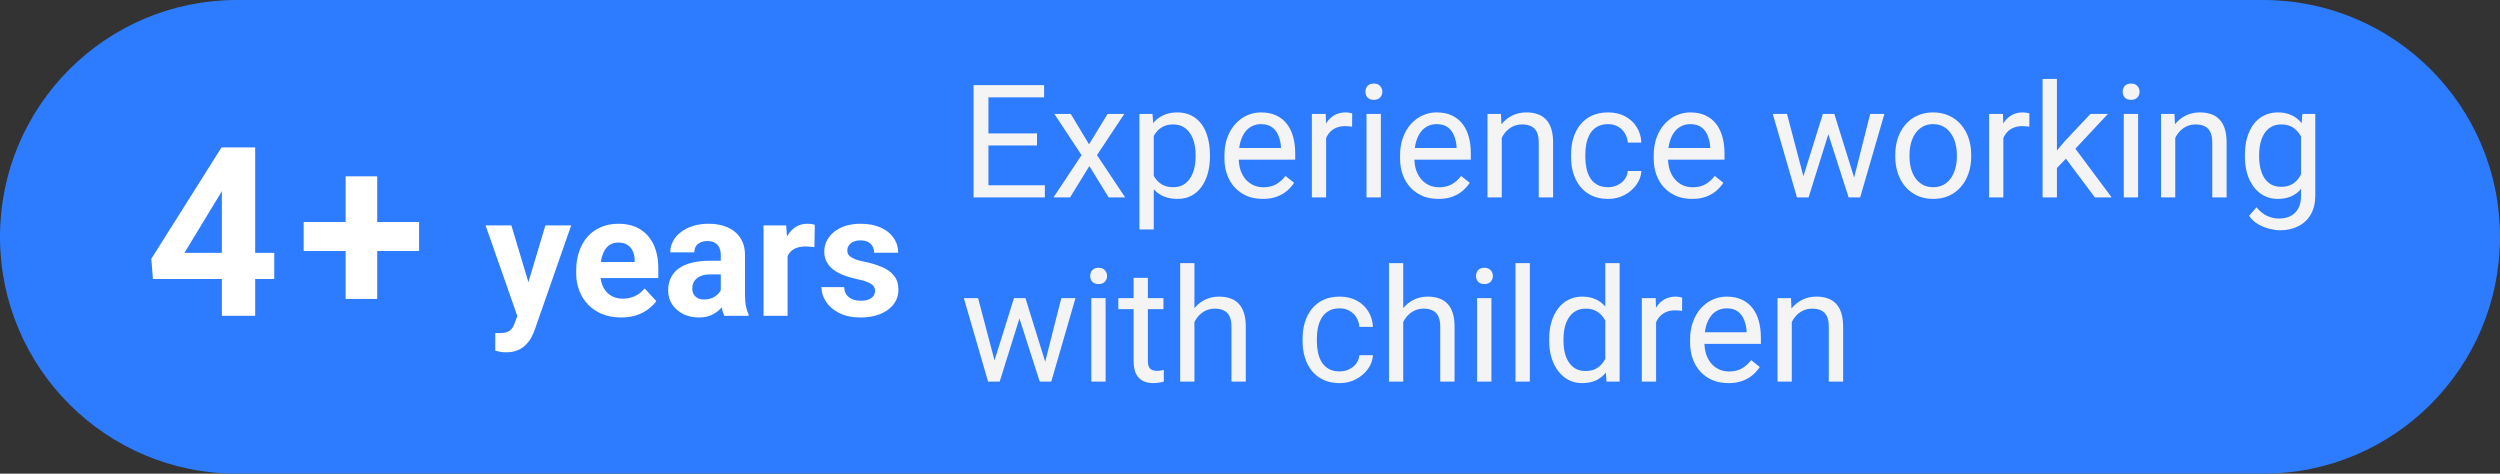 <?xml version="1.0" encoding="UTF-8"?> <svg xmlns="http://www.w3.org/2000/svg" width="190" height="36" viewBox="0 0 190 36" fill="none"><rect x="0" y="0" width="190" height="36" fill="#333333" stroke="none"/><g clip-path="url(#clip0_2858_138)"><path d="M172 0H18C8.059 0 0 8.059 0 18C0 27.941 8.059 36 18 36H172C181.941 36 190 27.941 190 18C190 8.059 181.941 0 172 0Z" fill="#2D7CFF"></path><path d="M79.41 14.08V15H74.893V14.08H79.41ZM75.121 6.469V15H73.99V6.469H75.121ZM78.812 10.137V11.057H74.893V10.137H78.812ZM79.352 6.469V7.395H74.893V6.469H79.352ZM81.379 8.66L82.768 10.969L84.174 8.66H85.445L83.371 11.789L85.51 15H84.256L82.791 12.621L81.326 15H80.066L82.199 11.789L80.131 8.66H81.379ZM87.684 9.879V17.438H86.594V8.66H87.59L87.684 9.879ZM91.955 11.777V11.9C91.955 12.361 91.9 12.789 91.791 13.184C91.682 13.574 91.522 13.914 91.311 14.203C91.103 14.492 90.848 14.717 90.543 14.877C90.238 15.037 89.889 15.117 89.494 15.117C89.092 15.117 88.736 15.051 88.428 14.918C88.119 14.785 87.857 14.592 87.643 14.338C87.428 14.084 87.256 13.779 87.127 13.424C87.002 13.068 86.916 12.668 86.869 12.223V11.566C86.916 11.098 87.004 10.678 87.133 10.307C87.262 9.936 87.432 9.619 87.643 9.357C87.857 9.092 88.117 8.891 88.422 8.754C88.727 8.613 89.078 8.543 89.477 8.543C89.875 8.543 90.228 8.621 90.537 8.777C90.846 8.93 91.106 9.148 91.316 9.434C91.527 9.719 91.686 10.06 91.791 10.459C91.9 10.854 91.955 11.293 91.955 11.777ZM90.865 11.9V11.777C90.865 11.461 90.832 11.164 90.766 10.887C90.699 10.605 90.596 10.359 90.455 10.148C90.318 9.934 90.143 9.766 89.928 9.645C89.713 9.52 89.457 9.457 89.16 9.457C88.887 9.457 88.648 9.504 88.445 9.598C88.246 9.691 88.076 9.818 87.936 9.979C87.795 10.135 87.68 10.315 87.59 10.518C87.504 10.717 87.439 10.924 87.397 11.139V12.656C87.475 12.93 87.584 13.188 87.725 13.43C87.865 13.668 88.053 13.861 88.287 14.01C88.522 14.154 88.816 14.227 89.172 14.227C89.465 14.227 89.717 14.166 89.928 14.045C90.143 13.92 90.318 13.75 90.455 13.535C90.596 13.32 90.699 13.074 90.766 12.797C90.832 12.516 90.865 12.217 90.865 11.9ZM95.969 15.117C95.527 15.117 95.127 15.043 94.768 14.895C94.412 14.742 94.106 14.529 93.848 14.256C93.594 13.982 93.398 13.658 93.262 13.283C93.125 12.908 93.057 12.498 93.057 12.053V11.807C93.057 11.291 93.133 10.832 93.285 10.43C93.438 10.023 93.644 9.68 93.906 9.398C94.168 9.117 94.465 8.904 94.797 8.76C95.129 8.615 95.473 8.543 95.828 8.543C96.281 8.543 96.672 8.621 97 8.777C97.332 8.934 97.603 9.152 97.814 9.434C98.025 9.711 98.182 10.039 98.283 10.418C98.385 10.793 98.436 11.203 98.436 11.648V12.135H93.701V11.25H97.352V11.168C97.336 10.887 97.277 10.613 97.176 10.348C97.078 10.082 96.922 9.863 96.707 9.691C96.492 9.52 96.199 9.434 95.828 9.434C95.582 9.434 95.356 9.486 95.148 9.592C94.941 9.693 94.764 9.846 94.615 10.049C94.467 10.252 94.352 10.5 94.269 10.793C94.188 11.086 94.147 11.424 94.147 11.807V12.053C94.147 12.354 94.188 12.637 94.269 12.902C94.356 13.164 94.478 13.395 94.639 13.594C94.803 13.793 95 13.949 95.231 14.062C95.465 14.176 95.731 14.232 96.027 14.232C96.41 14.232 96.734 14.154 97 13.998C97.266 13.842 97.498 13.633 97.697 13.371L98.353 13.893C98.217 14.1 98.043 14.297 97.832 14.484C97.621 14.672 97.361 14.824 97.053 14.941C96.748 15.059 96.387 15.117 95.969 15.117ZM100.785 9.656V15H99.701V8.66H100.756L100.785 9.656ZM102.766 8.625L102.76 9.633C102.67 9.613 102.584 9.602 102.502 9.598C102.424 9.59 102.334 9.586 102.232 9.586C101.982 9.586 101.762 9.625 101.57 9.703C101.379 9.781 101.217 9.891 101.084 10.031C100.951 10.172 100.846 10.34 100.768 10.535C100.693 10.727 100.645 10.938 100.621 11.168L100.316 11.344C100.316 10.961 100.354 10.602 100.428 10.266C100.506 9.93 100.625 9.633 100.785 9.375C100.945 9.113 101.148 8.91 101.395 8.766C101.645 8.617 101.941 8.543 102.285 8.543C102.363 8.543 102.453 8.553 102.555 8.572C102.656 8.588 102.727 8.605 102.766 8.625ZM104.945 8.66V15H103.855V8.66H104.945ZM103.773 6.979C103.773 6.803 103.826 6.654 103.932 6.533C104.041 6.412 104.201 6.352 104.412 6.352C104.619 6.352 104.777 6.412 104.887 6.533C105 6.654 105.057 6.803 105.057 6.979C105.057 7.146 105 7.291 104.887 7.412C104.777 7.529 104.619 7.588 104.412 7.588C104.201 7.588 104.041 7.529 103.932 7.412C103.826 7.291 103.773 7.146 103.773 6.979ZM109.316 15.117C108.875 15.117 108.475 15.043 108.115 14.895C107.76 14.742 107.453 14.529 107.195 14.256C106.941 13.982 106.746 13.658 106.609 13.283C106.473 12.908 106.404 12.498 106.404 12.053V11.807C106.404 11.291 106.48 10.832 106.633 10.43C106.785 10.023 106.992 9.68 107.254 9.398C107.516 9.117 107.812 8.904 108.145 8.76C108.477 8.615 108.82 8.543 109.176 8.543C109.629 8.543 110.02 8.621 110.348 8.777C110.68 8.934 110.951 9.152 111.162 9.434C111.373 9.711 111.529 10.039 111.631 10.418C111.732 10.793 111.783 11.203 111.783 11.648V12.135H107.049V11.25H110.699V11.168C110.684 10.887 110.625 10.613 110.523 10.348C110.426 10.082 110.27 9.863 110.055 9.691C109.84 9.52 109.547 9.434 109.176 9.434C108.93 9.434 108.703 9.486 108.496 9.592C108.289 9.693 108.111 9.846 107.963 10.049C107.814 10.252 107.699 10.5 107.617 10.793C107.535 11.086 107.494 11.424 107.494 11.807V12.053C107.494 12.354 107.535 12.637 107.617 12.902C107.703 13.164 107.826 13.395 107.986 13.594C108.15 13.793 108.348 13.949 108.578 14.062C108.812 14.176 109.078 14.232 109.375 14.232C109.758 14.232 110.082 14.154 110.348 13.998C110.613 13.842 110.846 13.633 111.045 13.371L111.701 13.893C111.564 14.1 111.391 14.297 111.18 14.484C110.969 14.672 110.709 14.824 110.4 14.941C110.096 15.059 109.734 15.117 109.316 15.117ZM114.133 10.014V15H113.049V8.66H114.074L114.133 10.014ZM113.875 11.59L113.424 11.572C113.428 11.139 113.492 10.738 113.617 10.371C113.742 10 113.918 9.678 114.145 9.404C114.371 9.131 114.641 8.92 114.953 8.771C115.27 8.619 115.619 8.543 116.002 8.543C116.314 8.543 116.596 8.586 116.846 8.672C117.096 8.754 117.309 8.887 117.484 9.07C117.664 9.254 117.801 9.492 117.895 9.785C117.988 10.074 118.035 10.428 118.035 10.846V15H116.945V10.834C116.945 10.502 116.896 10.236 116.799 10.037C116.701 9.834 116.559 9.688 116.371 9.598C116.184 9.504 115.953 9.457 115.68 9.457C115.41 9.457 115.164 9.514 114.941 9.627C114.723 9.74 114.533 9.896 114.373 10.096C114.217 10.295 114.094 10.523 114.004 10.781C113.918 11.035 113.875 11.305 113.875 11.59ZM122.219 14.227C122.477 14.227 122.715 14.174 122.934 14.068C123.152 13.963 123.332 13.818 123.473 13.635C123.613 13.447 123.693 13.234 123.713 12.996H124.744C124.725 13.371 124.598 13.721 124.363 14.045C124.133 14.365 123.83 14.625 123.455 14.824C123.08 15.02 122.668 15.117 122.219 15.117C121.742 15.117 121.326 15.033 120.971 14.865C120.619 14.697 120.326 14.467 120.092 14.174C119.861 13.881 119.688 13.545 119.57 13.166C119.457 12.783 119.4 12.379 119.4 11.953V11.707C119.4 11.281 119.457 10.879 119.57 10.5C119.688 10.117 119.861 9.779 120.092 9.486C120.326 9.193 120.619 8.963 120.971 8.795C121.326 8.627 121.742 8.543 122.219 8.543C122.715 8.543 123.148 8.645 123.52 8.848C123.891 9.047 124.182 9.32 124.393 9.668C124.607 10.012 124.725 10.402 124.744 10.84H123.713C123.693 10.578 123.619 10.342 123.49 10.131C123.365 9.92 123.193 9.752 122.975 9.627C122.76 9.498 122.508 9.434 122.219 9.434C121.887 9.434 121.607 9.5 121.381 9.633C121.158 9.762 120.98 9.938 120.848 10.16C120.719 10.379 120.625 10.623 120.566 10.893C120.512 11.158 120.484 11.43 120.484 11.707V11.953C120.484 12.23 120.512 12.504 120.566 12.773C120.621 13.043 120.713 13.287 120.842 13.506C120.975 13.725 121.152 13.9 121.375 14.033C121.602 14.162 121.883 14.227 122.219 14.227ZM128.594 15.117C128.152 15.117 127.752 15.043 127.393 14.895C127.037 14.742 126.73 14.529 126.473 14.256C126.219 13.982 126.023 13.658 125.887 13.283C125.75 12.908 125.682 12.498 125.682 12.053V11.807C125.682 11.291 125.758 10.832 125.91 10.43C126.062 10.023 126.27 9.68 126.531 9.398C126.793 9.117 127.09 8.904 127.422 8.76C127.754 8.615 128.098 8.543 128.453 8.543C128.906 8.543 129.297 8.621 129.625 8.777C129.957 8.934 130.229 9.152 130.439 9.434C130.65 9.711 130.807 10.039 130.908 10.418C131.01 10.793 131.061 11.203 131.061 11.648V12.135H126.326V11.25H129.977V11.168C129.961 10.887 129.902 10.613 129.801 10.348C129.703 10.082 129.547 9.863 129.332 9.691C129.117 9.52 128.824 9.434 128.453 9.434C128.207 9.434 127.98 9.486 127.773 9.592C127.566 9.693 127.389 9.846 127.24 10.049C127.092 10.252 126.977 10.5 126.895 10.793C126.812 11.086 126.771 11.424 126.771 11.807V12.053C126.771 12.354 126.812 12.637 126.895 12.902C126.98 13.164 127.104 13.395 127.264 13.594C127.428 13.793 127.625 13.949 127.855 14.062C128.09 14.176 128.355 14.232 128.652 14.232C129.035 14.232 129.359 14.154 129.625 13.998C129.891 13.842 130.123 13.633 130.322 13.371L130.979 13.893C130.842 14.1 130.668 14.297 130.457 14.484C130.246 14.672 129.986 14.824 129.678 14.941C129.373 15.059 129.012 15.117 128.594 15.117ZM136.908 13.875L138.537 8.66H139.252L139.111 9.697L137.453 15H136.756L136.908 13.875ZM135.812 8.66L137.201 13.934L137.301 15H136.568L134.729 8.66H135.812ZM140.811 13.893L142.135 8.66H143.213L141.373 15H140.646L140.811 13.893ZM139.41 8.66L141.004 13.787L141.186 15H140.494L138.789 9.686L138.648 8.66H139.41ZM144.039 11.9V11.766C144.039 11.309 144.105 10.885 144.238 10.494C144.371 10.1 144.562 9.758 144.812 9.469C145.062 9.176 145.365 8.949 145.721 8.789C146.076 8.625 146.475 8.543 146.916 8.543C147.361 8.543 147.762 8.625 148.117 8.789C148.477 8.949 148.781 9.176 149.031 9.469C149.285 9.758 149.479 10.1 149.611 10.494C149.744 10.885 149.811 11.309 149.811 11.766V11.9C149.811 12.357 149.744 12.781 149.611 13.172C149.479 13.562 149.285 13.904 149.031 14.197C148.781 14.486 148.479 14.713 148.123 14.877C147.771 15.037 147.373 15.117 146.928 15.117C146.482 15.117 146.082 15.037 145.727 14.877C145.371 14.713 145.066 14.486 144.812 14.197C144.562 13.904 144.371 13.562 144.238 13.172C144.105 12.781 144.039 12.357 144.039 11.9ZM145.123 11.766V11.9C145.123 12.217 145.16 12.516 145.234 12.797C145.309 13.074 145.42 13.32 145.568 13.535C145.721 13.75 145.91 13.92 146.137 14.045C146.363 14.166 146.627 14.227 146.928 14.227C147.225 14.227 147.484 14.166 147.707 14.045C147.934 13.92 148.121 13.75 148.27 13.535C148.418 13.32 148.529 13.074 148.604 12.797C148.682 12.516 148.721 12.217 148.721 11.9V11.766C148.721 11.453 148.682 11.158 148.604 10.881C148.529 10.6 148.416 10.352 148.264 10.137C148.115 9.918 147.928 9.746 147.701 9.621C147.479 9.496 147.217 9.434 146.916 9.434C146.619 9.434 146.357 9.496 146.131 9.621C145.908 9.746 145.721 9.918 145.568 10.137C145.42 10.352 145.309 10.6 145.234 10.881C145.16 11.158 145.123 11.453 145.123 11.766ZM152.254 9.656V15H151.17V8.66H152.225L152.254 9.656ZM154.234 8.625L154.229 9.633C154.139 9.613 154.053 9.602 153.971 9.598C153.893 9.59 153.803 9.586 153.701 9.586C153.451 9.586 153.23 9.625 153.039 9.703C152.848 9.781 152.686 9.891 152.553 10.031C152.42 10.172 152.314 10.34 152.236 10.535C152.162 10.727 152.113 10.938 152.09 11.168L151.785 11.344C151.785 10.961 151.822 10.602 151.896 10.266C151.975 9.93 152.094 9.633 152.254 9.375C152.414 9.113 152.617 8.91 152.863 8.766C153.113 8.617 153.41 8.543 153.754 8.543C153.832 8.543 153.922 8.553 154.023 8.572C154.125 8.588 154.195 8.605 154.234 8.625ZM156.326 6V15H155.236V6H156.326ZM160.199 8.66L157.434 11.619L155.887 13.225L155.799 12.07L156.906 10.746L158.875 8.66H160.199ZM159.209 15L156.947 11.977L157.51 11.01L160.486 15H159.209ZM162.496 8.66V15H161.406V8.66H162.496ZM161.324 6.979C161.324 6.803 161.377 6.654 161.482 6.533C161.592 6.412 161.752 6.352 161.963 6.352C162.17 6.352 162.328 6.412 162.438 6.533C162.551 6.654 162.607 6.803 162.607 6.979C162.607 7.146 162.551 7.291 162.438 7.412C162.328 7.529 162.17 7.588 161.963 7.588C161.752 7.588 161.592 7.529 161.482 7.412C161.377 7.291 161.324 7.146 161.324 6.979ZM165.32 10.014V15H164.236V8.66H165.262L165.32 10.014ZM165.062 11.59L164.611 11.572C164.615 11.139 164.68 10.738 164.805 10.371C164.93 10 165.105 9.678 165.332 9.404C165.559 9.131 165.828 8.92 166.141 8.771C166.457 8.619 166.807 8.543 167.189 8.543C167.502 8.543 167.783 8.586 168.033 8.672C168.283 8.754 168.496 8.887 168.672 9.07C168.852 9.254 168.988 9.492 169.082 9.785C169.176 10.074 169.223 10.428 169.223 10.846V15H168.133V10.834C168.133 10.502 168.084 10.236 167.986 10.037C167.889 9.834 167.746 9.688 167.559 9.598C167.371 9.504 167.141 9.457 166.867 9.457C166.598 9.457 166.352 9.514 166.129 9.627C165.91 9.74 165.721 9.896 165.561 10.096C165.404 10.295 165.281 10.523 165.191 10.781C165.105 11.035 165.062 11.305 165.062 11.59ZM174.977 8.66H175.961V14.865C175.961 15.424 175.848 15.9 175.621 16.295C175.395 16.689 175.078 16.988 174.672 17.191C174.27 17.398 173.805 17.502 173.277 17.502C173.059 17.502 172.801 17.467 172.504 17.396C172.211 17.33 171.922 17.215 171.637 17.051C171.355 16.891 171.119 16.674 170.928 16.4L171.496 15.756C171.762 16.076 172.039 16.299 172.328 16.424C172.621 16.549 172.91 16.611 173.195 16.611C173.539 16.611 173.836 16.547 174.086 16.418C174.336 16.289 174.529 16.098 174.666 15.844C174.807 15.594 174.877 15.285 174.877 14.918V10.055L174.977 8.66ZM170.611 11.9V11.777C170.611 11.293 170.668 10.854 170.781 10.459C170.898 10.06 171.064 9.719 171.279 9.434C171.498 9.148 171.762 8.93 172.07 8.777C172.379 8.621 172.727 8.543 173.113 8.543C173.512 8.543 173.859 8.613 174.156 8.754C174.457 8.891 174.711 9.092 174.918 9.357C175.129 9.619 175.295 9.936 175.416 10.307C175.537 10.678 175.621 11.098 175.668 11.566V12.105C175.625 12.57 175.541 12.988 175.416 13.359C175.295 13.73 175.129 14.047 174.918 14.309C174.711 14.57 174.457 14.771 174.156 14.912C173.855 15.049 173.504 15.117 173.102 15.117C172.723 15.117 172.379 15.037 172.07 14.877C171.766 14.717 171.504 14.492 171.285 14.203C171.066 13.914 170.898 13.574 170.781 13.184C170.668 12.789 170.611 12.361 170.611 11.9ZM171.695 11.777V11.9C171.695 12.217 171.727 12.514 171.789 12.791C171.855 13.068 171.955 13.312 172.088 13.523C172.225 13.734 172.398 13.9 172.609 14.021C172.82 14.139 173.072 14.197 173.365 14.197C173.725 14.197 174.021 14.121 174.256 13.969C174.49 13.816 174.676 13.615 174.812 13.365C174.953 13.115 175.062 12.844 175.141 12.551V11.139C175.098 10.924 175.031 10.717 174.941 10.518C174.855 10.315 174.742 10.135 174.602 9.979C174.465 9.818 174.295 9.691 174.092 9.598C173.889 9.504 173.65 9.457 173.377 9.457C173.08 9.457 172.824 9.52 172.609 9.645C172.398 9.766 172.225 9.934 172.088 10.148C171.955 10.359 171.855 10.605 171.789 10.887C171.727 11.164 171.695 11.461 171.695 11.777ZM75.432 27.875L77.061 22.66H77.775L77.635 23.697L75.977 29H75.279L75.432 27.875ZM74.336 22.66L75.725 27.934L75.824 29H75.092L73.252 22.66H74.336ZM79.334 27.893L80.658 22.66H81.736L79.897 29H79.17L79.334 27.893ZM77.934 22.66L79.527 27.787L79.709 29H79.018L77.312 23.686L77.172 22.66H77.934ZM84.027 22.66V29H82.938V22.66H84.027ZM82.856 20.979C82.856 20.803 82.908 20.654 83.014 20.533C83.123 20.412 83.283 20.352 83.494 20.352C83.701 20.352 83.859 20.412 83.969 20.533C84.082 20.654 84.139 20.803 84.139 20.979C84.139 21.146 84.082 21.291 83.969 21.412C83.859 21.529 83.701 21.588 83.494 21.588C83.283 21.588 83.123 21.529 83.014 21.412C82.908 21.291 82.856 21.146 82.856 20.979ZM88.422 22.66V23.492H84.994V22.66H88.422ZM86.154 21.119H87.238V27.43C87.238 27.645 87.272 27.807 87.338 27.916C87.404 28.025 87.49 28.098 87.596 28.133C87.701 28.168 87.814 28.186 87.936 28.186C88.025 28.186 88.119 28.178 88.217 28.162C88.318 28.143 88.394 28.127 88.445 28.115L88.451 29C88.365 29.027 88.252 29.053 88.111 29.076C87.975 29.104 87.809 29.117 87.613 29.117C87.348 29.117 87.103 29.064 86.881 28.959C86.658 28.854 86.481 28.678 86.348 28.432C86.219 28.182 86.154 27.846 86.154 27.424V21.119ZM90.777 20V29H89.693V20H90.777ZM90.519 25.59L90.068 25.572C90.072 25.139 90.137 24.738 90.262 24.371C90.387 24 90.562 23.678 90.789 23.404C91.016 23.131 91.285 22.92 91.598 22.771C91.914 22.619 92.264 22.543 92.647 22.543C92.959 22.543 93.24 22.586 93.49 22.672C93.74 22.754 93.953 22.887 94.129 23.07C94.309 23.254 94.445 23.492 94.539 23.785C94.633 24.074 94.68 24.428 94.68 24.846V29H93.59V24.834C93.59 24.502 93.541 24.236 93.443 24.037C93.346 23.834 93.203 23.688 93.016 23.598C92.828 23.504 92.598 23.457 92.324 23.457C92.055 23.457 91.809 23.514 91.586 23.627C91.367 23.74 91.178 23.896 91.018 24.096C90.861 24.295 90.738 24.523 90.648 24.781C90.562 25.035 90.519 25.305 90.519 25.59ZM101.816 28.227C102.074 28.227 102.312 28.174 102.531 28.068C102.75 27.963 102.93 27.818 103.07 27.635C103.211 27.447 103.291 27.234 103.311 26.996H104.342C104.322 27.371 104.195 27.721 103.961 28.045C103.73 28.365 103.428 28.625 103.053 28.824C102.678 29.02 102.266 29.117 101.816 29.117C101.34 29.117 100.924 29.033 100.568 28.865C100.217 28.697 99.924 28.467 99.689 28.174C99.459 27.881 99.285 27.545 99.168 27.166C99.055 26.783 98.998 26.379 98.998 25.953V25.707C98.998 25.281 99.055 24.879 99.168 24.5C99.285 24.117 99.459 23.779 99.689 23.486C99.924 23.193 100.217 22.963 100.568 22.795C100.924 22.627 101.34 22.543 101.816 22.543C102.312 22.543 102.746 22.645 103.117 22.848C103.488 23.047 103.779 23.32 103.99 23.668C104.205 24.012 104.322 24.402 104.342 24.84H103.311C103.291 24.578 103.217 24.342 103.088 24.131C102.963 23.92 102.791 23.752 102.572 23.627C102.357 23.498 102.105 23.434 101.816 23.434C101.484 23.434 101.205 23.5 100.979 23.633C100.756 23.762 100.578 23.938 100.445 24.16C100.316 24.379 100.223 24.623 100.164 24.893C100.109 25.158 100.082 25.43 100.082 25.707V25.953C100.082 26.23 100.109 26.504 100.164 26.773C100.219 27.043 100.311 27.287 100.439 27.506C100.572 27.725 100.75 27.9 100.973 28.033C101.199 28.162 101.48 28.227 101.816 28.227ZM106.645 20V29H105.561V20H106.645ZM106.387 25.59L105.936 25.572C105.939 25.139 106.004 24.738 106.129 24.371C106.254 24 106.43 23.678 106.656 23.404C106.883 23.131 107.152 22.92 107.465 22.771C107.781 22.619 108.131 22.543 108.514 22.543C108.826 22.543 109.107 22.586 109.357 22.672C109.607 22.754 109.82 22.887 109.996 23.07C110.176 23.254 110.312 23.492 110.406 23.785C110.5 24.074 110.547 24.428 110.547 24.846V29H109.457V24.834C109.457 24.502 109.408 24.236 109.311 24.037C109.213 23.834 109.07 23.688 108.883 23.598C108.695 23.504 108.465 23.457 108.191 23.457C107.922 23.457 107.676 23.514 107.453 23.627C107.234 23.74 107.045 23.896 106.885 24.096C106.729 24.295 106.605 24.523 106.516 24.781C106.43 25.035 106.387 25.305 106.387 25.59ZM113.348 22.66V29H112.258V22.66H113.348ZM112.176 20.979C112.176 20.803 112.229 20.654 112.334 20.533C112.443 20.412 112.604 20.352 112.814 20.352C113.021 20.352 113.18 20.412 113.289 20.533C113.402 20.654 113.459 20.803 113.459 20.979C113.459 21.146 113.402 21.291 113.289 21.412C113.18 21.529 113.021 21.588 112.814 21.588C112.604 21.588 112.443 21.529 112.334 21.412C112.229 21.291 112.176 21.146 112.176 20.979ZM116.266 20V29H115.176V20H116.266ZM122.002 27.77V20H123.092V29H122.096L122.002 27.77ZM117.736 25.9V25.777C117.736 25.293 117.795 24.854 117.912 24.459C118.033 24.061 118.203 23.719 118.422 23.434C118.645 23.148 118.908 22.93 119.213 22.777C119.521 22.621 119.865 22.543 120.244 22.543C120.643 22.543 120.99 22.613 121.287 22.754C121.588 22.891 121.842 23.092 122.049 23.357C122.26 23.619 122.426 23.936 122.547 24.307C122.668 24.678 122.752 25.098 122.799 25.566V26.105C122.756 26.57 122.672 26.988 122.547 27.359C122.426 27.73 122.26 28.047 122.049 28.309C121.842 28.57 121.588 28.771 121.287 28.912C120.986 29.049 120.635 29.117 120.232 29.117C119.861 29.117 119.521 29.037 119.213 28.877C118.908 28.717 118.645 28.492 118.422 28.203C118.203 27.914 118.033 27.574 117.912 27.184C117.795 26.789 117.736 26.361 117.736 25.9ZM118.826 25.777V25.9C118.826 26.217 118.857 26.514 118.92 26.791C118.986 27.068 119.088 27.312 119.225 27.523C119.361 27.734 119.535 27.9 119.746 28.021C119.957 28.139 120.209 28.197 120.502 28.197C120.861 28.197 121.156 28.121 121.387 27.969C121.621 27.816 121.809 27.615 121.949 27.365C122.09 27.115 122.199 26.844 122.277 26.551V25.139C122.23 24.924 122.162 24.717 122.072 24.518C121.986 24.314 121.873 24.135 121.732 23.979C121.596 23.818 121.426 23.691 121.223 23.598C121.023 23.504 120.787 23.457 120.514 23.457C120.217 23.457 119.961 23.52 119.746 23.645C119.535 23.766 119.361 23.934 119.225 24.148C119.088 24.359 118.986 24.605 118.92 24.887C118.857 25.164 118.826 25.461 118.826 25.777ZM125.863 23.656V29H124.779V22.66H125.834L125.863 23.656ZM127.844 22.625L127.838 23.633C127.748 23.613 127.662 23.602 127.58 23.598C127.502 23.59 127.412 23.586 127.311 23.586C127.061 23.586 126.84 23.625 126.648 23.703C126.457 23.781 126.295 23.891 126.162 24.031C126.029 24.172 125.924 24.34 125.846 24.535C125.771 24.727 125.723 24.938 125.699 25.168L125.395 25.344C125.395 24.961 125.432 24.602 125.506 24.266C125.584 23.93 125.703 23.633 125.863 23.375C126.023 23.113 126.227 22.91 126.473 22.766C126.723 22.617 127.02 22.543 127.363 22.543C127.441 22.543 127.531 22.553 127.633 22.572C127.734 22.588 127.805 22.605 127.844 22.625ZM131.359 29.117C130.918 29.117 130.518 29.043 130.158 28.895C129.803 28.742 129.496 28.529 129.238 28.256C128.984 27.982 128.789 27.658 128.652 27.283C128.516 26.908 128.447 26.498 128.447 26.053V25.807C128.447 25.291 128.523 24.832 128.676 24.43C128.828 24.023 129.035 23.68 129.297 23.398C129.559 23.117 129.855 22.904 130.188 22.76C130.52 22.615 130.863 22.543 131.219 22.543C131.672 22.543 132.062 22.621 132.391 22.777C132.723 22.934 132.994 23.152 133.205 23.434C133.416 23.711 133.572 24.039 133.674 24.418C133.775 24.793 133.826 25.203 133.826 25.648V26.135H129.092V25.25H132.742V25.168C132.727 24.887 132.668 24.613 132.566 24.348C132.469 24.082 132.312 23.863 132.098 23.691C131.883 23.52 131.59 23.434 131.219 23.434C130.973 23.434 130.746 23.486 130.539 23.592C130.332 23.693 130.154 23.846 130.006 24.049C129.857 24.252 129.742 24.5 129.66 24.793C129.578 25.086 129.537 25.424 129.537 25.807V26.053C129.537 26.354 129.578 26.637 129.66 26.902C129.746 27.164 129.869 27.395 130.029 27.594C130.193 27.793 130.391 27.949 130.621 28.062C130.855 28.176 131.121 28.232 131.418 28.232C131.801 28.232 132.125 28.154 132.391 27.998C132.656 27.842 132.889 27.633 133.088 27.371L133.744 27.893C133.607 28.1 133.434 28.297 133.223 28.484C133.012 28.672 132.752 28.824 132.443 28.941C132.139 29.059 131.777 29.117 131.359 29.117ZM136.176 24.014V29H135.092V22.66H136.117L136.176 24.014ZM135.918 25.59L135.467 25.572C135.471 25.139 135.535 24.738 135.66 24.371C135.785 24 135.961 23.678 136.188 23.404C136.414 23.131 136.684 22.92 136.996 22.771C137.312 22.619 137.662 22.543 138.045 22.543C138.357 22.543 138.639 22.586 138.889 22.672C139.139 22.754 139.352 22.887 139.527 23.07C139.707 23.254 139.844 23.492 139.938 23.785C140.031 24.074 140.078 24.428 140.078 24.846V29H138.988V24.834C138.988 24.502 138.939 24.236 138.842 24.037C138.744 23.834 138.602 23.688 138.414 23.598C138.227 23.504 137.996 23.457 137.723 23.457C137.453 23.457 137.207 23.514 136.984 23.627C136.766 23.74 136.576 23.896 136.416 24.096C136.26 24.295 136.137 24.523 136.047 24.781C135.961 25.035 135.918 25.305 135.918 25.59Z" fill="#F4F4F4"></path><path d="M31.851 16.872V19.078H23.08V16.872H31.851ZM28.669 13.4V22.717H26.27V13.4H28.669ZM39.627 23.226L41.449 17.132H43.41L40.649 25.035C40.59 25.208 40.509 25.394 40.408 25.593C40.31 25.792 40.177 25.98 40.008 26.158C39.843 26.34 39.633 26.488 39.379 26.602C39.13 26.717 38.823 26.774 38.459 26.774C38.285 26.774 38.144 26.763 38.034 26.742C37.924 26.721 37.792 26.691 37.64 26.653V25.314C37.687 25.314 37.735 25.314 37.786 25.314C37.837 25.318 37.886 25.32 37.932 25.32C38.173 25.32 38.37 25.293 38.523 25.238C38.675 25.183 38.797 25.098 38.891 24.984C38.984 24.874 39.058 24.73 39.113 24.552L39.627 23.226ZM38.865 17.132L40.357 22.108L40.617 24.044L39.373 24.178L36.904 17.132H38.865ZM47.212 24.127C46.679 24.127 46.201 24.042 45.778 23.873C45.355 23.7 44.995 23.46 44.699 23.156C44.407 22.851 44.182 22.498 44.026 22.096C43.869 21.689 43.791 21.258 43.791 20.801V20.547C43.791 20.026 43.865 19.55 44.013 19.119C44.161 18.687 44.373 18.312 44.648 17.995C44.927 17.678 45.266 17.434 45.664 17.265C46.061 17.092 46.51 17.005 47.009 17.005C47.496 17.005 47.928 17.085 48.304 17.246C48.681 17.407 48.996 17.635 49.25 17.932C49.508 18.228 49.703 18.583 49.834 18.998C49.965 19.409 50.031 19.866 50.031 20.369V21.131H44.572V19.912H48.234V19.773C48.234 19.519 48.188 19.292 48.095 19.093C48.006 18.89 47.87 18.729 47.688 18.611C47.507 18.492 47.274 18.433 46.99 18.433C46.749 18.433 46.542 18.486 46.368 18.592C46.195 18.698 46.053 18.846 45.943 19.036C45.837 19.227 45.757 19.451 45.702 19.709C45.651 19.963 45.626 20.242 45.626 20.547V20.801C45.626 21.076 45.664 21.33 45.74 21.562C45.82 21.795 45.932 21.996 46.076 22.166C46.224 22.335 46.402 22.466 46.609 22.559C46.821 22.652 47.06 22.699 47.327 22.699C47.657 22.699 47.964 22.635 48.247 22.508C48.535 22.377 48.782 22.18 48.99 21.918L49.878 22.883C49.734 23.09 49.538 23.289 49.288 23.48C49.043 23.67 48.746 23.826 48.399 23.949C48.052 24.068 47.657 24.127 47.212 24.127ZM54.779 22.451V19.392C54.779 19.172 54.743 18.983 54.671 18.827C54.599 18.666 54.487 18.541 54.334 18.452C54.186 18.363 53.994 18.319 53.757 18.319C53.554 18.319 53.378 18.355 53.23 18.427C53.082 18.494 52.968 18.594 52.887 18.725C52.807 18.852 52.767 19.002 52.767 19.176H50.938C50.938 18.884 51.006 18.607 51.142 18.344C51.277 18.082 51.474 17.851 51.732 17.652C51.99 17.449 52.297 17.291 52.652 17.176C53.012 17.062 53.414 17.005 53.858 17.005C54.392 17.005 54.866 17.094 55.28 17.271C55.695 17.449 56.021 17.716 56.258 18.071C56.499 18.427 56.62 18.871 56.62 19.404V22.343C56.62 22.72 56.643 23.029 56.69 23.27C56.736 23.507 56.804 23.714 56.893 23.892V24H55.045C54.956 23.814 54.889 23.581 54.842 23.302C54.8 23.018 54.779 22.735 54.779 22.451ZM55.02 19.817L55.033 20.852H54.011C53.77 20.852 53.56 20.879 53.382 20.934C53.205 20.989 53.059 21.067 52.944 21.169C52.83 21.266 52.745 21.381 52.69 21.512C52.64 21.643 52.614 21.787 52.614 21.943C52.614 22.1 52.65 22.242 52.722 22.369C52.794 22.491 52.898 22.589 53.033 22.661C53.169 22.728 53.327 22.762 53.509 22.762C53.784 22.762 54.023 22.707 54.227 22.597C54.43 22.487 54.586 22.352 54.696 22.191C54.81 22.03 54.87 21.878 54.874 21.734L55.356 22.508C55.289 22.682 55.196 22.862 55.077 23.048C54.963 23.234 54.817 23.41 54.639 23.575C54.461 23.735 54.248 23.869 53.998 23.975C53.748 24.076 53.452 24.127 53.109 24.127C52.673 24.127 52.278 24.04 51.922 23.867C51.571 23.689 51.292 23.446 51.084 23.137C50.881 22.824 50.78 22.468 50.78 22.07C50.78 21.711 50.847 21.391 50.983 21.112C51.118 20.832 51.317 20.598 51.58 20.407C51.846 20.213 52.178 20.067 52.576 19.969C52.974 19.868 53.435 19.817 53.96 19.817H55.02ZM59.857 18.63V24H58.029V17.132H59.749L59.857 18.63ZM61.926 17.087L61.895 18.782C61.806 18.77 61.698 18.759 61.571 18.75C61.448 18.738 61.336 18.731 61.234 18.731C60.976 18.731 60.752 18.765 60.562 18.833C60.375 18.896 60.219 18.992 60.092 19.119C59.969 19.246 59.876 19.4 59.812 19.582C59.753 19.764 59.719 19.971 59.711 20.204L59.343 20.09C59.343 19.645 59.387 19.237 59.476 18.865C59.565 18.488 59.694 18.16 59.863 17.881C60.037 17.602 60.248 17.386 60.498 17.233C60.748 17.081 61.033 17.005 61.355 17.005C61.456 17.005 61.56 17.013 61.666 17.03C61.772 17.043 61.859 17.062 61.926 17.087ZM66.503 22.102C66.503 21.971 66.465 21.852 66.389 21.747C66.312 21.641 66.171 21.544 65.963 21.455C65.76 21.361 65.466 21.277 65.081 21.201C64.734 21.125 64.41 21.029 64.11 20.915C63.814 20.797 63.556 20.655 63.335 20.49C63.12 20.325 62.95 20.13 62.828 19.906C62.705 19.677 62.644 19.417 62.644 19.125C62.644 18.837 62.705 18.566 62.828 18.312C62.955 18.059 63.134 17.834 63.367 17.64C63.604 17.441 63.892 17.286 64.231 17.176C64.573 17.062 64.958 17.005 65.386 17.005C65.982 17.005 66.495 17.1 66.922 17.291C67.353 17.481 67.684 17.743 67.912 18.078C68.145 18.408 68.261 18.784 68.261 19.207H66.433C66.433 19.03 66.395 18.871 66.319 18.731C66.247 18.588 66.133 18.475 65.976 18.395C65.824 18.31 65.625 18.268 65.379 18.268C65.176 18.268 65.001 18.304 64.853 18.376C64.704 18.444 64.59 18.537 64.51 18.655C64.434 18.77 64.395 18.896 64.395 19.036C64.395 19.142 64.417 19.237 64.459 19.322C64.505 19.402 64.58 19.476 64.681 19.544C64.783 19.612 64.914 19.675 65.075 19.734C65.24 19.789 65.443 19.84 65.684 19.887C66.179 19.988 66.621 20.122 67.011 20.287C67.4 20.447 67.709 20.668 67.938 20.947C68.166 21.222 68.28 21.584 68.28 22.032C68.28 22.337 68.213 22.616 68.077 22.87C67.942 23.124 67.747 23.346 67.493 23.537C67.239 23.723 66.935 23.869 66.579 23.975C66.228 24.076 65.832 24.127 65.392 24.127C64.753 24.127 64.211 24.013 63.767 23.784C63.327 23.556 62.993 23.266 62.764 22.915C62.54 22.559 62.428 22.195 62.428 21.823H64.161C64.169 22.072 64.233 22.273 64.351 22.426C64.474 22.578 64.628 22.688 64.814 22.756C65.005 22.824 65.21 22.857 65.43 22.857C65.667 22.857 65.864 22.826 66.02 22.762C66.177 22.695 66.296 22.606 66.376 22.496C66.461 22.381 66.503 22.25 66.503 22.102Z" fill="white"></path><path d="M20.844 19.219V21.205H11.624L11.501 19.667L16.836 11.203H18.849L16.669 14.851L14.015 19.219H20.844ZM19.394 11.203V24H16.862V11.203H19.394Z" fill="white"></path></g><defs><clipPath id="clip0_2858_138"><rect width="190" height="36" fill="white"></rect></clipPath></defs></svg> 